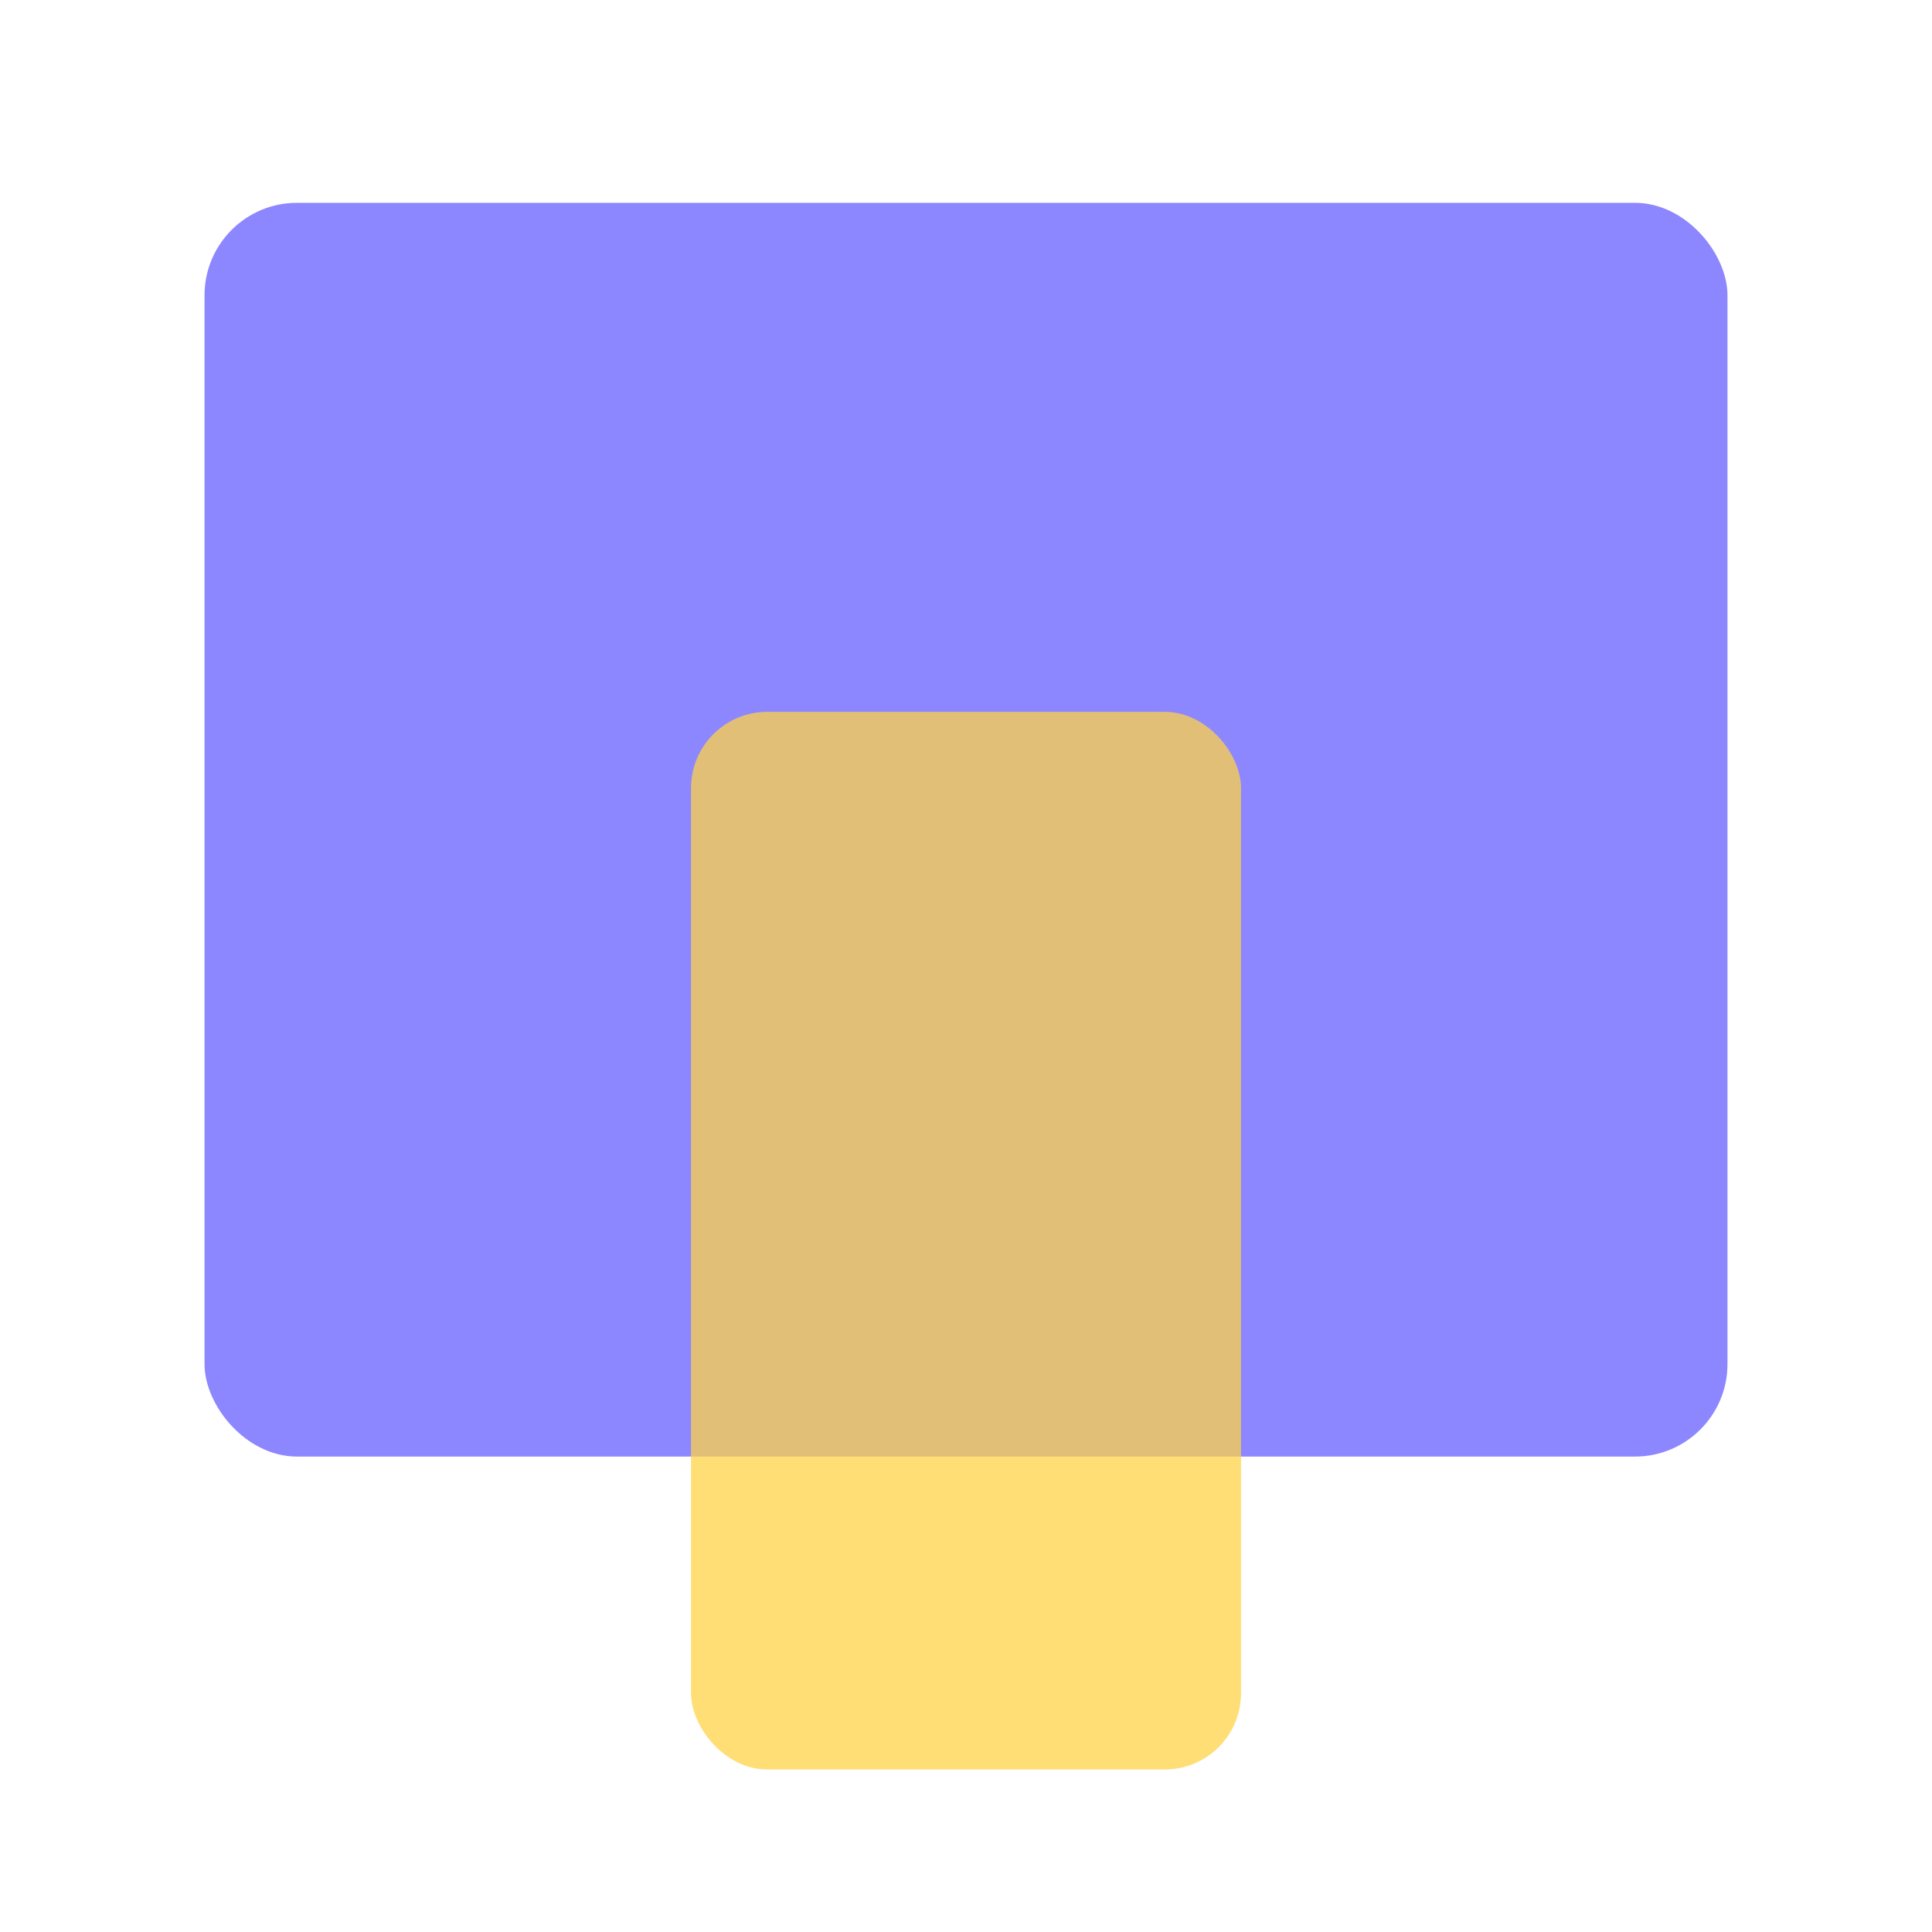 <?xml version="1.0" encoding="UTF-8" standalone="no"?>
<!-- Created with Inkscape (http://www.inkscape.org/) -->

<svg
   width="50mm"
   height="50mm"
   viewBox="0 0 50 50"
   version="1.1"
   id="svg5"
   inkscape:version="1.2.2 (b0a8486541, 2022-12-01)"
   sodipodi:docname="front.svg"
   xmlns:inkscape="http://www.inkscape.org/namespaces/inkscape"
   xmlns:sodipodi="http://sodipodi.sourceforge.net/DTD/sodipodi-0.dtd"
   xmlns="http://www.w3.org/2000/svg"
   xmlns:svg="http://www.w3.org/2000/svg">
  <sodipodi:namedview
     id="namedview7"
     pagecolor="#ffffff"
     bordercolor="#000000"
     borderopacity="0.25"
     inkscape:showpageshadow="2"
     inkscape:pageopacity="0.0"
     inkscape:pagecheckerboard="0"
     inkscape:deskcolor="#d1d1d1"
     inkscape:document-units="mm"
     showgrid="false"
     inkscape:zoom="2.6582969"
     inkscape:cx="17.868583"
     inkscape:cy="107.02341"
     inkscape:window-width="1649"
     inkscape:window-height="1287"
     inkscape:window-x="1418"
     inkscape:window-y="1568"
     inkscape:window-maximized="0"
     inkscape:current-layer="layer1" />
  <defs
     id="defs2" />
  <g
     inkscape:label="Layer 1"
     inkscape:groupmode="layer"
     id="layer1">
    <rect
       style="fill:#635bff;fill-opacity:0.729;fill-rule:evenodd;stroke-width:0.014;paint-order:markers fill stroke"
       id="rect234"
       width="39.414"
       height="32.447"
       x="5.293"
       y="5.249"
       ry="2.393" />
    <rect
       style="fill:#ffd348;fill-opacity:0.745;fill-rule:evenodd;stroke-width:0.014;paint-order:markers fill stroke"
       id="rect2917"
       width="14.233"
       height="27.371"
       x="17.884"
       y="18.423"
       ry="1.971" />
  </g>
</svg>
